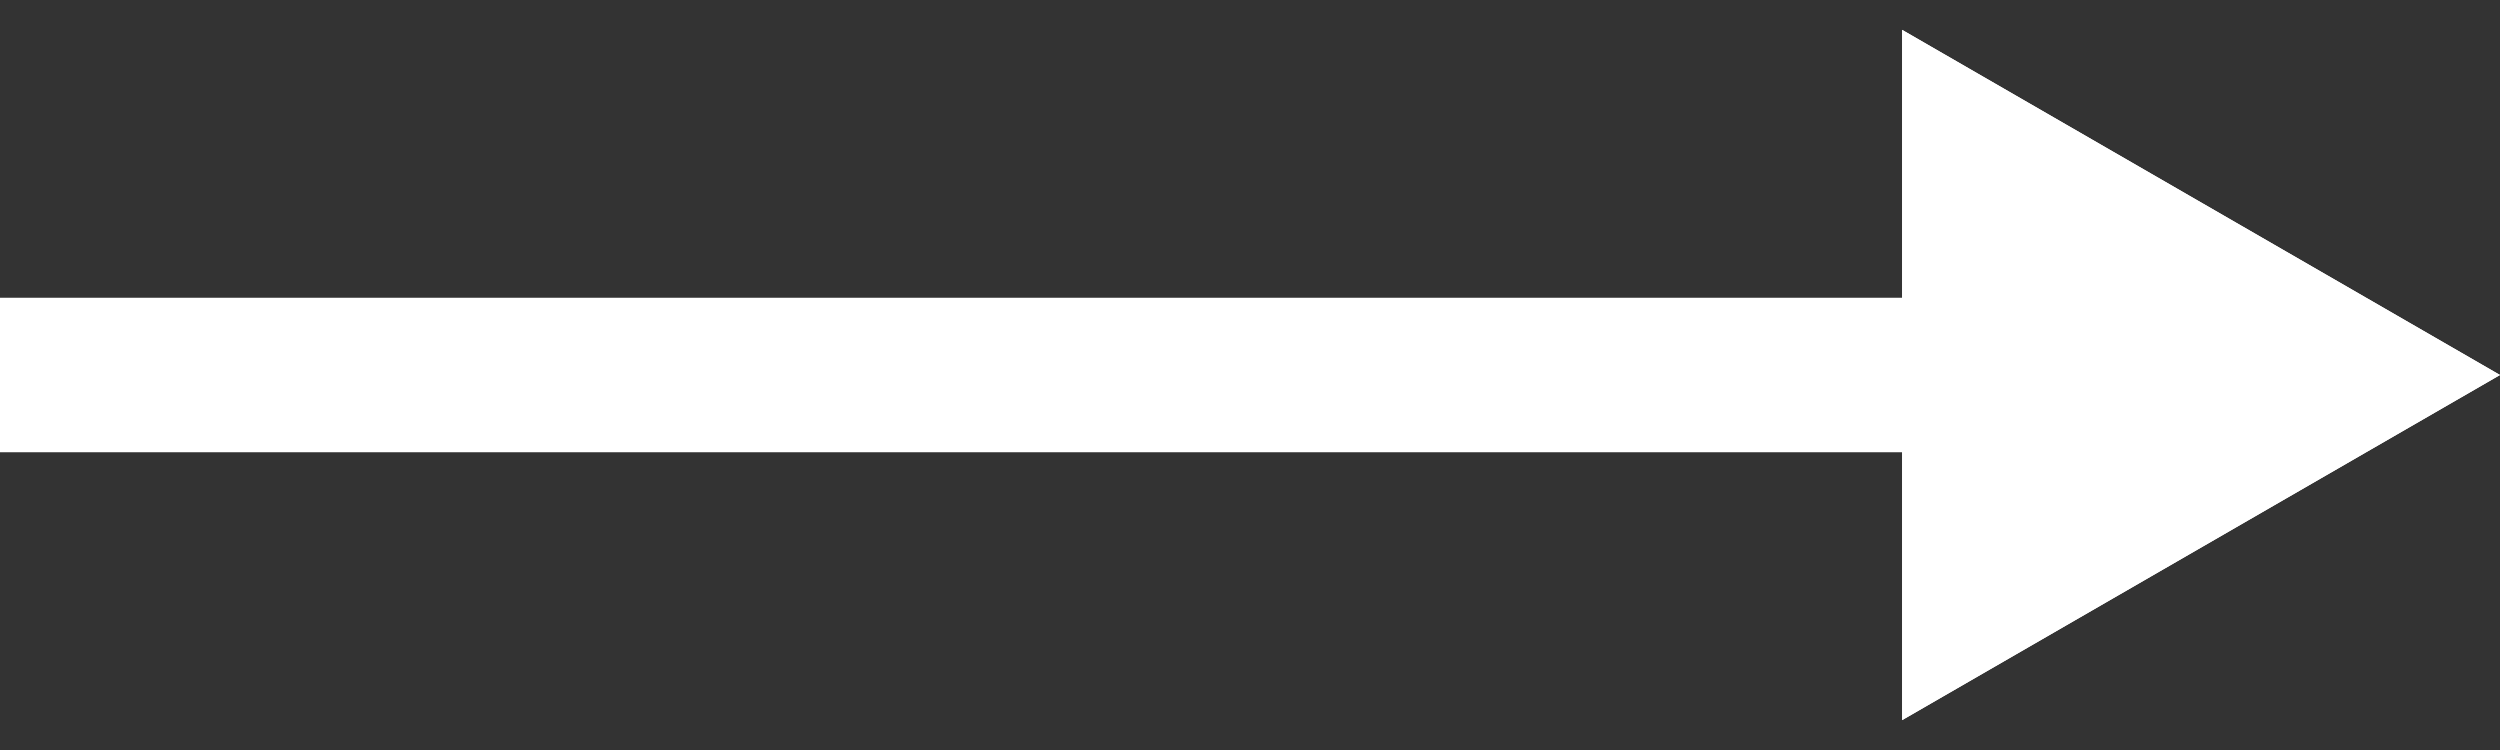 <svg xmlns="http://www.w3.org/2000/svg" id="_&#x30EC;&#x30A4;&#x30E4;&#x30FC;_1" viewBox="0 0 200 60"><rect x="0" y="0" width="200" height="60" fill="#333333" stroke="none"/><polygon points="152.17 57.61 200 30 152.17 2.39 152.17 23.83 0 23.83 0 36.17 152.17 36.17 152.17 57.61" style="fill:#fff; stroke-width:0px;"></polygon><polyline points="200 30 152.17 2.39 152.17 23.83 0 23.83 0 36.17 152.17 36.17 152.17 57.61 200 30" style="fill:#fff; stroke-width:0px;"></polyline></svg>